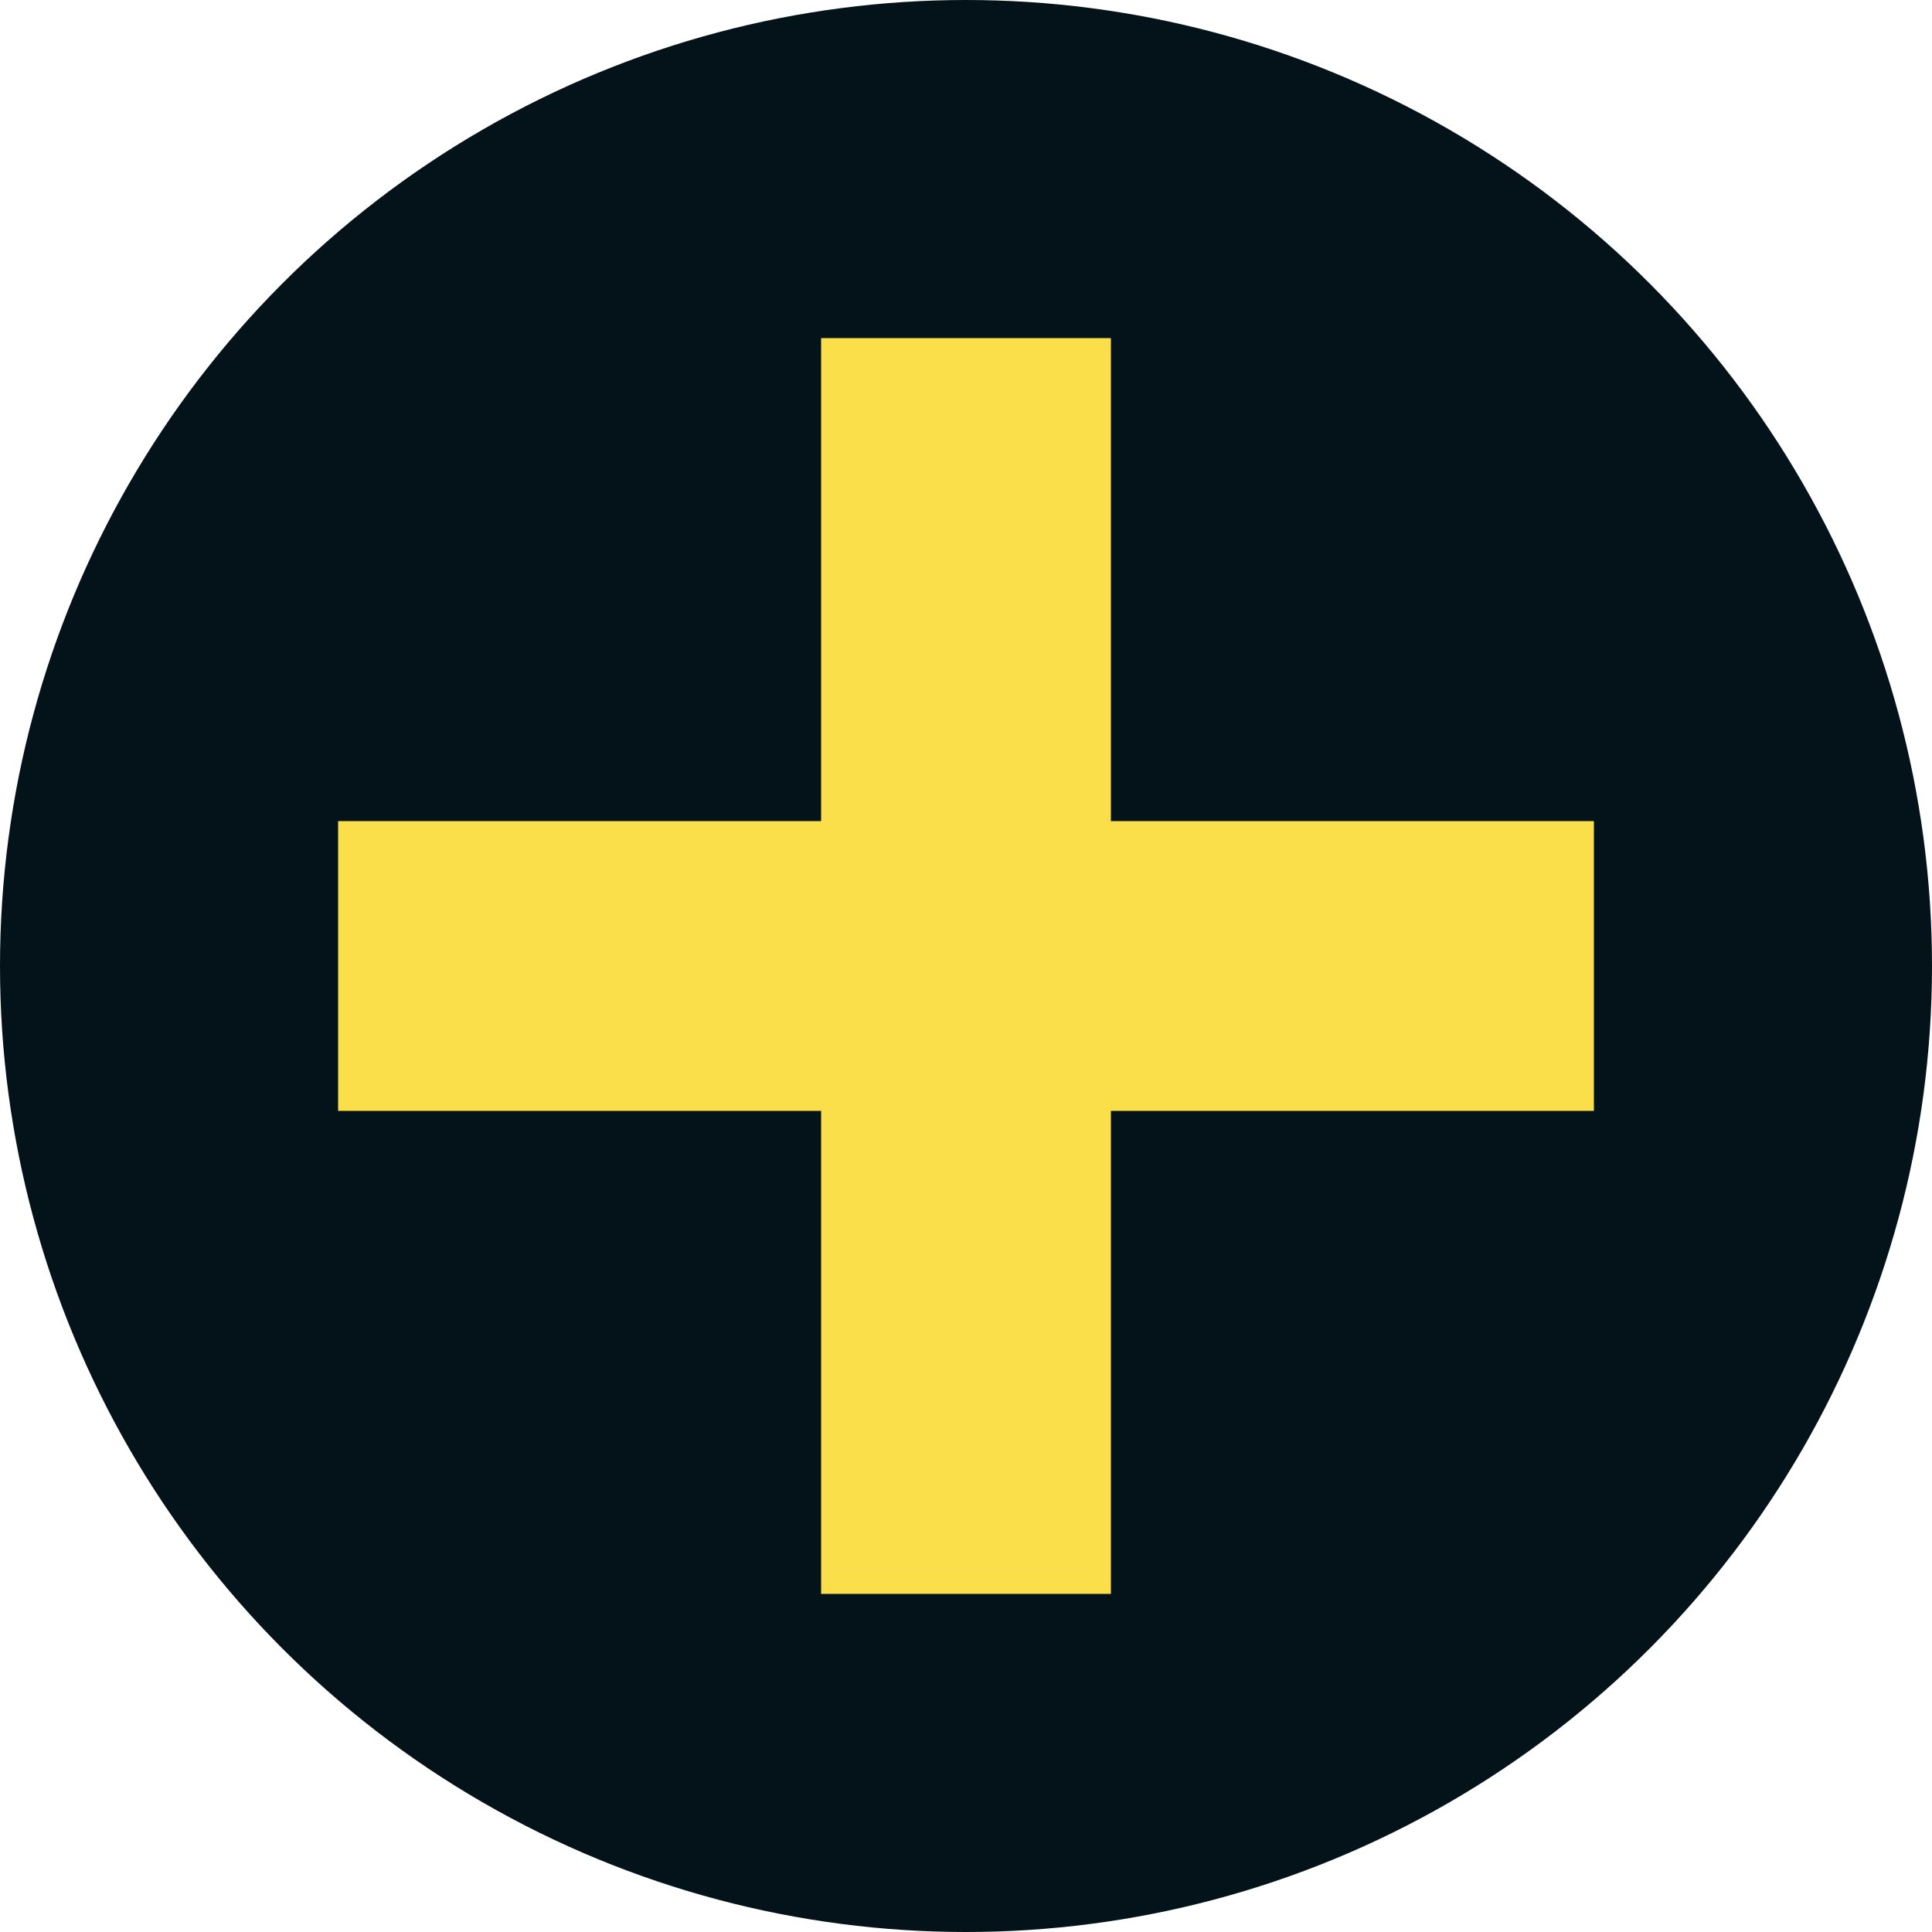 <?xml version="1.0" encoding="utf-8"?>
<svg xmlns="http://www.w3.org/2000/svg" width="64" height="64" viewBox="0 0 64 64" fill="none">
<circle cx="32" cy="32" r="32" fill="#04131A"/>
<rect x="27.2" y="11.2" width="9.6" height="41.6" fill="#FADF4B"/>
<rect x="52.8" y="27.2" width="9.6" height="41.6" transform="rotate(90 52.8 27.2)" fill="#FADF4B"/>
</svg>